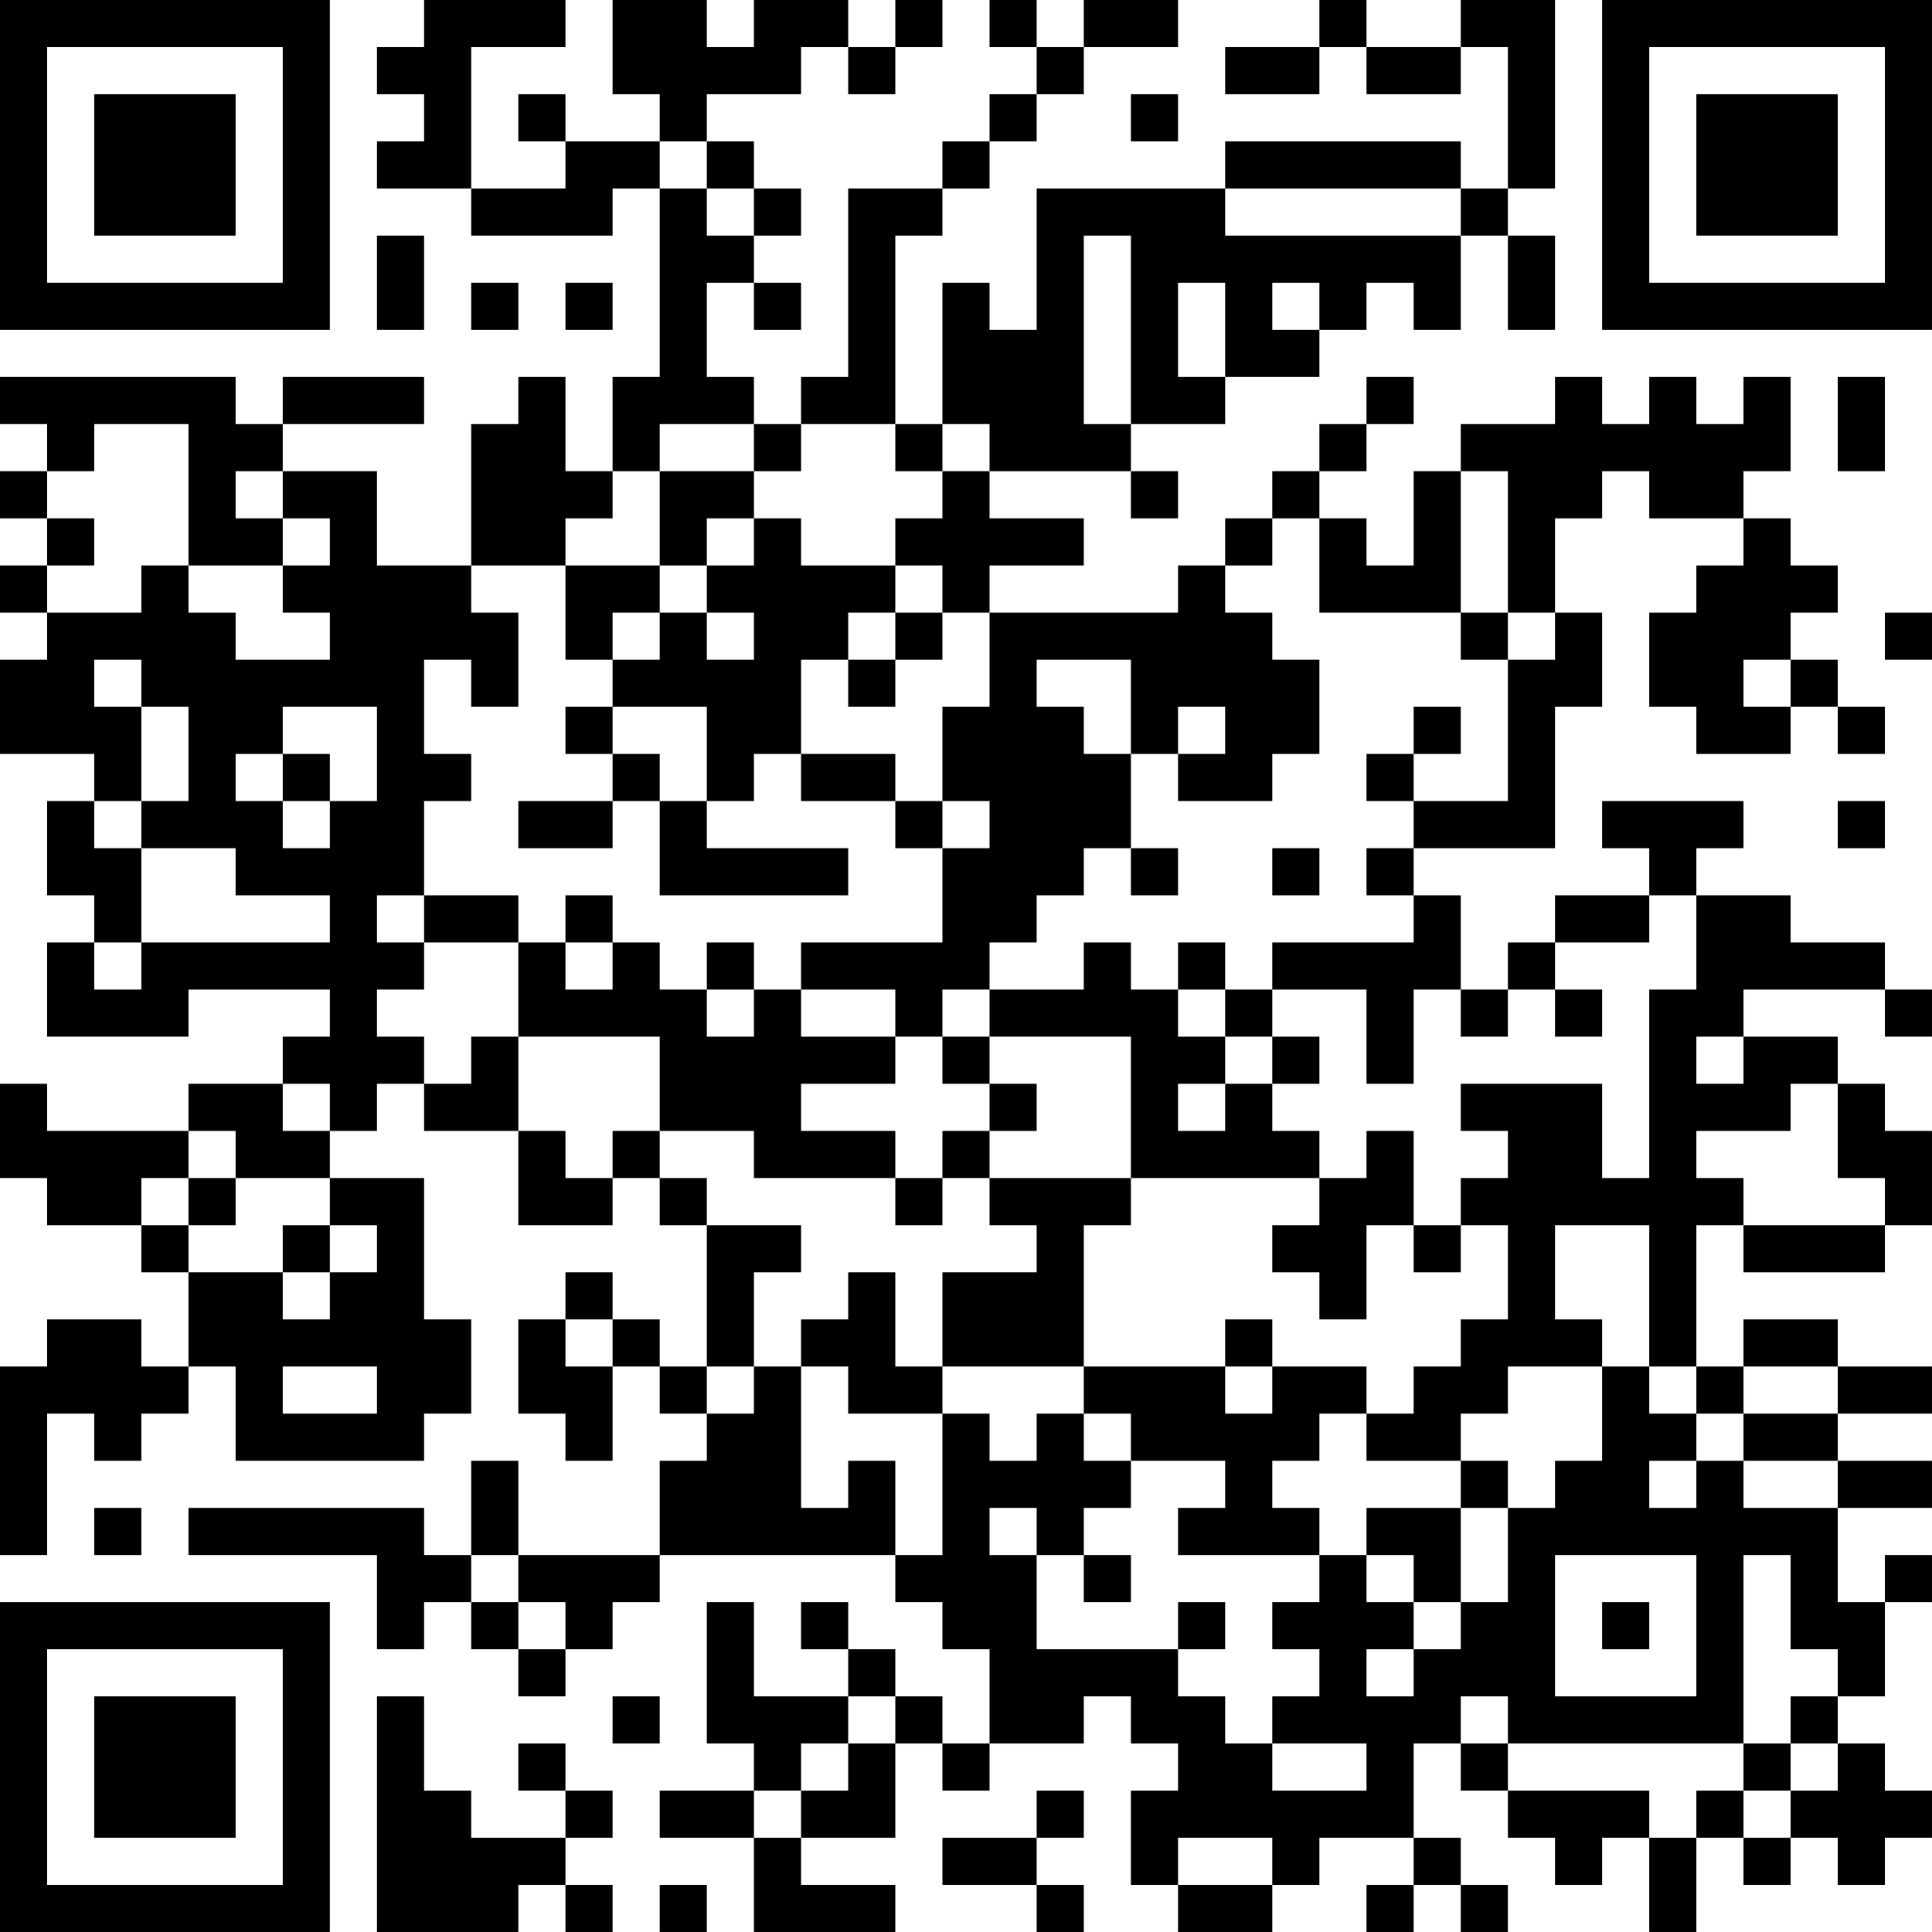 <?xml version="1.0" encoding="UTF-8"?>
<svg xmlns="http://www.w3.org/2000/svg" version="1.1" width="300" height="300" viewBox="0 0 300 300"><rect x="0" y="0" width="300" height="300" fill="#ffffff"/><g transform="scale(7.317)"><g transform="translate(0,0)"><path fill-rule="evenodd" d="M9 0L9 1L8 1L8 2L9 2L9 3L8 3L8 4L10 4L10 5L13 5L13 4L14 4L14 8L13 8L13 10L12 10L12 8L11 8L11 9L10 9L10 12L8 12L8 10L6 10L6 9L9 9L9 8L6 8L6 9L5 9L5 8L0 8L0 9L1 9L1 10L0 10L0 11L1 11L1 12L0 12L0 13L1 13L1 14L0 14L0 16L2 16L2 17L1 17L1 19L2 19L2 20L1 20L1 22L4 22L4 21L7 21L7 22L6 22L6 23L4 23L4 24L1 24L1 23L0 23L0 25L1 25L1 26L3 26L3 27L4 27L4 29L3 29L3 28L1 28L1 29L0 29L0 33L1 33L1 30L2 30L2 31L3 31L3 30L4 30L4 29L5 29L5 31L9 31L9 30L10 30L10 28L9 28L9 25L7 25L7 24L8 24L8 23L9 23L9 24L11 24L11 26L13 26L13 25L14 25L14 26L15 26L15 29L14 29L14 28L13 28L13 27L12 27L12 28L11 28L11 30L12 30L12 31L13 31L13 29L14 29L14 30L15 30L15 31L14 31L14 33L11 33L11 31L10 31L10 33L9 33L9 32L4 32L4 33L8 33L8 35L9 35L9 34L10 34L10 35L11 35L11 36L12 36L12 35L13 35L13 34L14 34L14 33L19 33L19 34L20 34L20 35L21 35L21 37L20 37L20 36L19 36L19 35L18 35L18 34L17 34L17 35L18 35L18 36L16 36L16 34L15 34L15 37L16 37L16 38L14 38L14 39L16 39L16 41L19 41L19 40L17 40L17 39L19 39L19 37L20 37L20 38L21 38L21 37L23 37L23 36L24 36L24 37L25 37L25 38L24 38L24 40L25 40L25 41L27 41L27 40L28 40L28 39L30 39L30 40L29 40L29 41L30 41L30 40L31 40L31 41L32 41L32 40L31 40L31 39L30 39L30 37L31 37L31 38L32 38L32 39L33 39L33 40L34 40L34 39L35 39L35 41L36 41L36 39L37 39L37 40L38 40L38 39L39 39L39 40L40 40L40 39L41 39L41 38L40 38L40 37L39 37L39 36L40 36L40 34L41 34L41 33L40 33L40 34L39 34L39 32L41 32L41 31L39 31L39 30L41 30L41 29L39 29L39 28L37 28L37 29L36 29L36 26L37 26L37 27L40 27L40 26L41 26L41 24L40 24L40 23L39 23L39 22L37 22L37 21L40 21L40 22L41 22L41 21L40 21L40 20L38 20L38 19L36 19L36 18L37 18L37 17L34 17L34 18L35 18L35 19L33 19L33 20L32 20L32 21L31 21L31 19L30 19L30 18L33 18L33 15L34 15L34 13L33 13L33 11L34 11L34 10L35 10L35 11L37 11L37 12L36 12L36 13L35 13L35 15L36 15L36 16L38 16L38 15L39 15L39 16L40 16L40 15L39 15L39 14L38 14L38 13L39 13L39 12L38 12L38 11L37 11L37 10L38 10L38 8L37 8L37 9L36 9L36 8L35 8L35 9L34 9L34 8L33 8L33 9L31 9L31 10L30 10L30 12L29 12L29 11L28 11L28 10L29 10L29 9L30 9L30 8L29 8L29 9L28 9L28 10L27 10L27 11L26 11L26 12L25 12L25 13L21 13L21 12L23 12L23 11L21 11L21 10L24 10L24 11L25 11L25 10L24 10L24 9L26 9L26 8L28 8L28 7L29 7L29 6L30 6L30 7L31 7L31 5L32 5L32 7L33 7L33 5L32 5L32 4L33 4L33 0L31 0L31 1L29 1L29 0L28 0L28 1L26 1L26 2L28 2L28 1L29 1L29 2L31 2L31 1L32 1L32 4L31 4L31 3L26 3L26 4L22 4L22 7L21 7L21 6L20 6L20 9L19 9L19 5L20 5L20 4L21 4L21 3L22 3L22 2L23 2L23 1L25 1L25 0L23 0L23 1L22 1L22 0L21 0L21 1L22 1L22 2L21 2L21 3L20 3L20 4L18 4L18 8L17 8L17 9L16 9L16 8L15 8L15 6L16 6L16 7L17 7L17 6L16 6L16 5L17 5L17 4L16 4L16 3L15 3L15 2L17 2L17 1L18 1L18 2L19 2L19 1L20 1L20 0L19 0L19 1L18 1L18 0L16 0L16 1L15 1L15 0L13 0L13 2L14 2L14 3L12 3L12 2L11 2L11 3L12 3L12 4L10 4L10 1L12 1L12 0ZM24 2L24 3L25 3L25 2ZM14 3L14 4L15 4L15 5L16 5L16 4L15 4L15 3ZM26 4L26 5L31 5L31 4ZM8 5L8 7L9 7L9 5ZM23 5L23 9L24 9L24 5ZM10 6L10 7L11 7L11 6ZM12 6L12 7L13 7L13 6ZM25 6L25 8L26 8L26 6ZM27 6L27 7L28 7L28 6ZM39 8L39 10L40 10L40 8ZM2 9L2 10L1 10L1 11L2 11L2 12L1 12L1 13L3 13L3 12L4 12L4 13L5 13L5 14L7 14L7 13L6 13L6 12L7 12L7 11L6 11L6 10L5 10L5 11L6 11L6 12L4 12L4 9ZM14 9L14 10L13 10L13 11L12 11L12 12L10 12L10 13L11 13L11 15L10 15L10 14L9 14L9 16L10 16L10 17L9 17L9 19L8 19L8 20L9 20L9 21L8 21L8 22L9 22L9 23L10 23L10 22L11 22L11 24L12 24L12 25L13 25L13 24L14 24L14 25L15 25L15 26L17 26L17 27L16 27L16 29L15 29L15 30L16 30L16 29L17 29L17 32L18 32L18 31L19 31L19 33L20 33L20 30L21 30L21 31L22 31L22 30L23 30L23 31L24 31L24 32L23 32L23 33L22 33L22 32L21 32L21 33L22 33L22 35L25 35L25 36L26 36L26 37L27 37L27 38L29 38L29 37L27 37L27 36L28 36L28 35L27 35L27 34L28 34L28 33L29 33L29 34L30 34L30 35L29 35L29 36L30 36L30 35L31 35L31 34L32 34L32 32L33 32L33 31L34 31L34 29L35 29L35 30L36 30L36 31L35 31L35 32L36 32L36 31L37 31L37 32L39 32L39 31L37 31L37 30L39 30L39 29L37 29L37 30L36 30L36 29L35 29L35 26L33 26L33 28L34 28L34 29L32 29L32 30L31 30L31 31L29 31L29 30L30 30L30 29L31 29L31 28L32 28L32 26L31 26L31 25L32 25L32 24L31 24L31 23L34 23L34 25L35 25L35 21L36 21L36 19L35 19L35 20L33 20L33 21L32 21L32 22L31 22L31 21L30 21L30 23L29 23L29 21L27 21L27 20L30 20L30 19L29 19L29 18L30 18L30 17L32 17L32 14L33 14L33 13L32 13L32 10L31 10L31 13L28 13L28 11L27 11L27 12L26 12L26 13L27 13L27 14L28 14L28 16L27 16L27 17L25 17L25 16L26 16L26 15L25 15L25 16L24 16L24 14L22 14L22 15L23 15L23 16L24 16L24 18L23 18L23 19L22 19L22 20L21 20L21 21L20 21L20 22L19 22L19 21L17 21L17 20L20 20L20 18L21 18L21 17L20 17L20 15L21 15L21 13L20 13L20 12L19 12L19 11L20 11L20 10L21 10L21 9L20 9L20 10L19 10L19 9L17 9L17 10L16 10L16 9ZM14 10L14 12L12 12L12 14L13 14L13 15L12 15L12 16L13 16L13 17L11 17L11 18L13 18L13 17L14 17L14 19L18 19L18 18L15 18L15 17L16 17L16 16L17 16L17 17L19 17L19 18L20 18L20 17L19 17L19 16L17 16L17 14L18 14L18 15L19 15L19 14L20 14L20 13L19 13L19 12L17 12L17 11L16 11L16 10ZM15 11L15 12L14 12L14 13L13 13L13 14L14 14L14 13L15 13L15 14L16 14L16 13L15 13L15 12L16 12L16 11ZM18 13L18 14L19 14L19 13ZM31 13L31 14L32 14L32 13ZM40 13L40 14L41 14L41 13ZM2 14L2 15L3 15L3 17L2 17L2 18L3 18L3 20L2 20L2 21L3 21L3 20L7 20L7 19L5 19L5 18L3 18L3 17L4 17L4 15L3 15L3 14ZM37 14L37 15L38 15L38 14ZM6 15L6 16L5 16L5 17L6 17L6 18L7 18L7 17L8 17L8 15ZM13 15L13 16L14 16L14 17L15 17L15 15ZM30 15L30 16L29 16L29 17L30 17L30 16L31 16L31 15ZM6 16L6 17L7 17L7 16ZM39 17L39 18L40 18L40 17ZM24 18L24 19L25 19L25 18ZM27 18L27 19L28 19L28 18ZM9 19L9 20L11 20L11 22L14 22L14 24L16 24L16 25L19 25L19 26L20 26L20 25L21 25L21 26L22 26L22 27L20 27L20 29L19 29L19 27L18 27L18 28L17 28L17 29L18 29L18 30L20 30L20 29L23 29L23 30L24 30L24 31L26 31L26 32L25 32L25 33L28 33L28 32L27 32L27 31L28 31L28 30L29 30L29 29L27 29L27 28L26 28L26 29L23 29L23 26L24 26L24 25L28 25L28 26L27 26L27 27L28 27L28 28L29 28L29 26L30 26L30 27L31 27L31 26L30 26L30 24L29 24L29 25L28 25L28 24L27 24L27 23L28 23L28 22L27 22L27 21L26 21L26 20L25 20L25 21L24 21L24 20L23 20L23 21L21 21L21 22L20 22L20 23L21 23L21 24L20 24L20 25L19 25L19 24L17 24L17 23L19 23L19 22L17 22L17 21L16 21L16 20L15 20L15 21L14 21L14 20L13 20L13 19L12 19L12 20L11 20L11 19ZM12 20L12 21L13 21L13 20ZM15 21L15 22L16 22L16 21ZM25 21L25 22L26 22L26 23L25 23L25 24L26 24L26 23L27 23L27 22L26 22L26 21ZM33 21L33 22L34 22L34 21ZM21 22L21 23L22 23L22 24L21 24L21 25L24 25L24 22ZM36 22L36 23L37 23L37 22ZM6 23L6 24L7 24L7 23ZM38 23L38 24L36 24L36 25L37 25L37 26L40 26L40 25L39 25L39 23ZM4 24L4 25L3 25L3 26L4 26L4 27L6 27L6 28L7 28L7 27L8 27L8 26L7 26L7 25L5 25L5 24ZM4 25L4 26L5 26L5 25ZM6 26L6 27L7 27L7 26ZM12 28L12 29L13 29L13 28ZM6 29L6 30L8 30L8 29ZM26 29L26 30L27 30L27 29ZM31 31L31 32L29 32L29 33L30 33L30 34L31 34L31 32L32 32L32 31ZM2 32L2 33L3 33L3 32ZM10 33L10 34L11 34L11 35L12 35L12 34L11 34L11 33ZM23 33L23 34L24 34L24 33ZM33 33L33 36L36 36L36 33ZM37 33L37 37L32 37L32 36L31 36L31 37L32 37L32 38L35 38L35 39L36 39L36 38L37 38L37 39L38 39L38 38L39 38L39 37L38 37L38 36L39 36L39 35L38 35L38 33ZM25 34L25 35L26 35L26 34ZM34 34L34 35L35 35L35 34ZM8 36L8 41L11 41L11 40L12 40L12 41L13 41L13 40L12 40L12 39L13 39L13 38L12 38L12 37L11 37L11 38L12 38L12 39L10 39L10 38L9 38L9 36ZM13 36L13 37L14 37L14 36ZM18 36L18 37L17 37L17 38L16 38L16 39L17 39L17 38L18 38L18 37L19 37L19 36ZM37 37L37 38L38 38L38 37ZM22 38L22 39L20 39L20 40L22 40L22 41L23 41L23 40L22 40L22 39L23 39L23 38ZM25 39L25 40L27 40L27 39ZM14 40L14 41L15 41L15 40ZM0 0L0 7L7 7L7 0ZM1 1L1 6L6 6L6 1ZM2 2L2 5L5 5L5 2ZM34 0L34 7L41 7L41 0ZM35 1L35 6L40 6L40 1ZM36 2L36 5L39 5L39 2ZM0 34L0 41L7 41L7 34ZM1 35L1 40L6 40L6 35ZM2 36L2 39L5 39L5 36Z" fill="#000000"/></g></g></svg>
